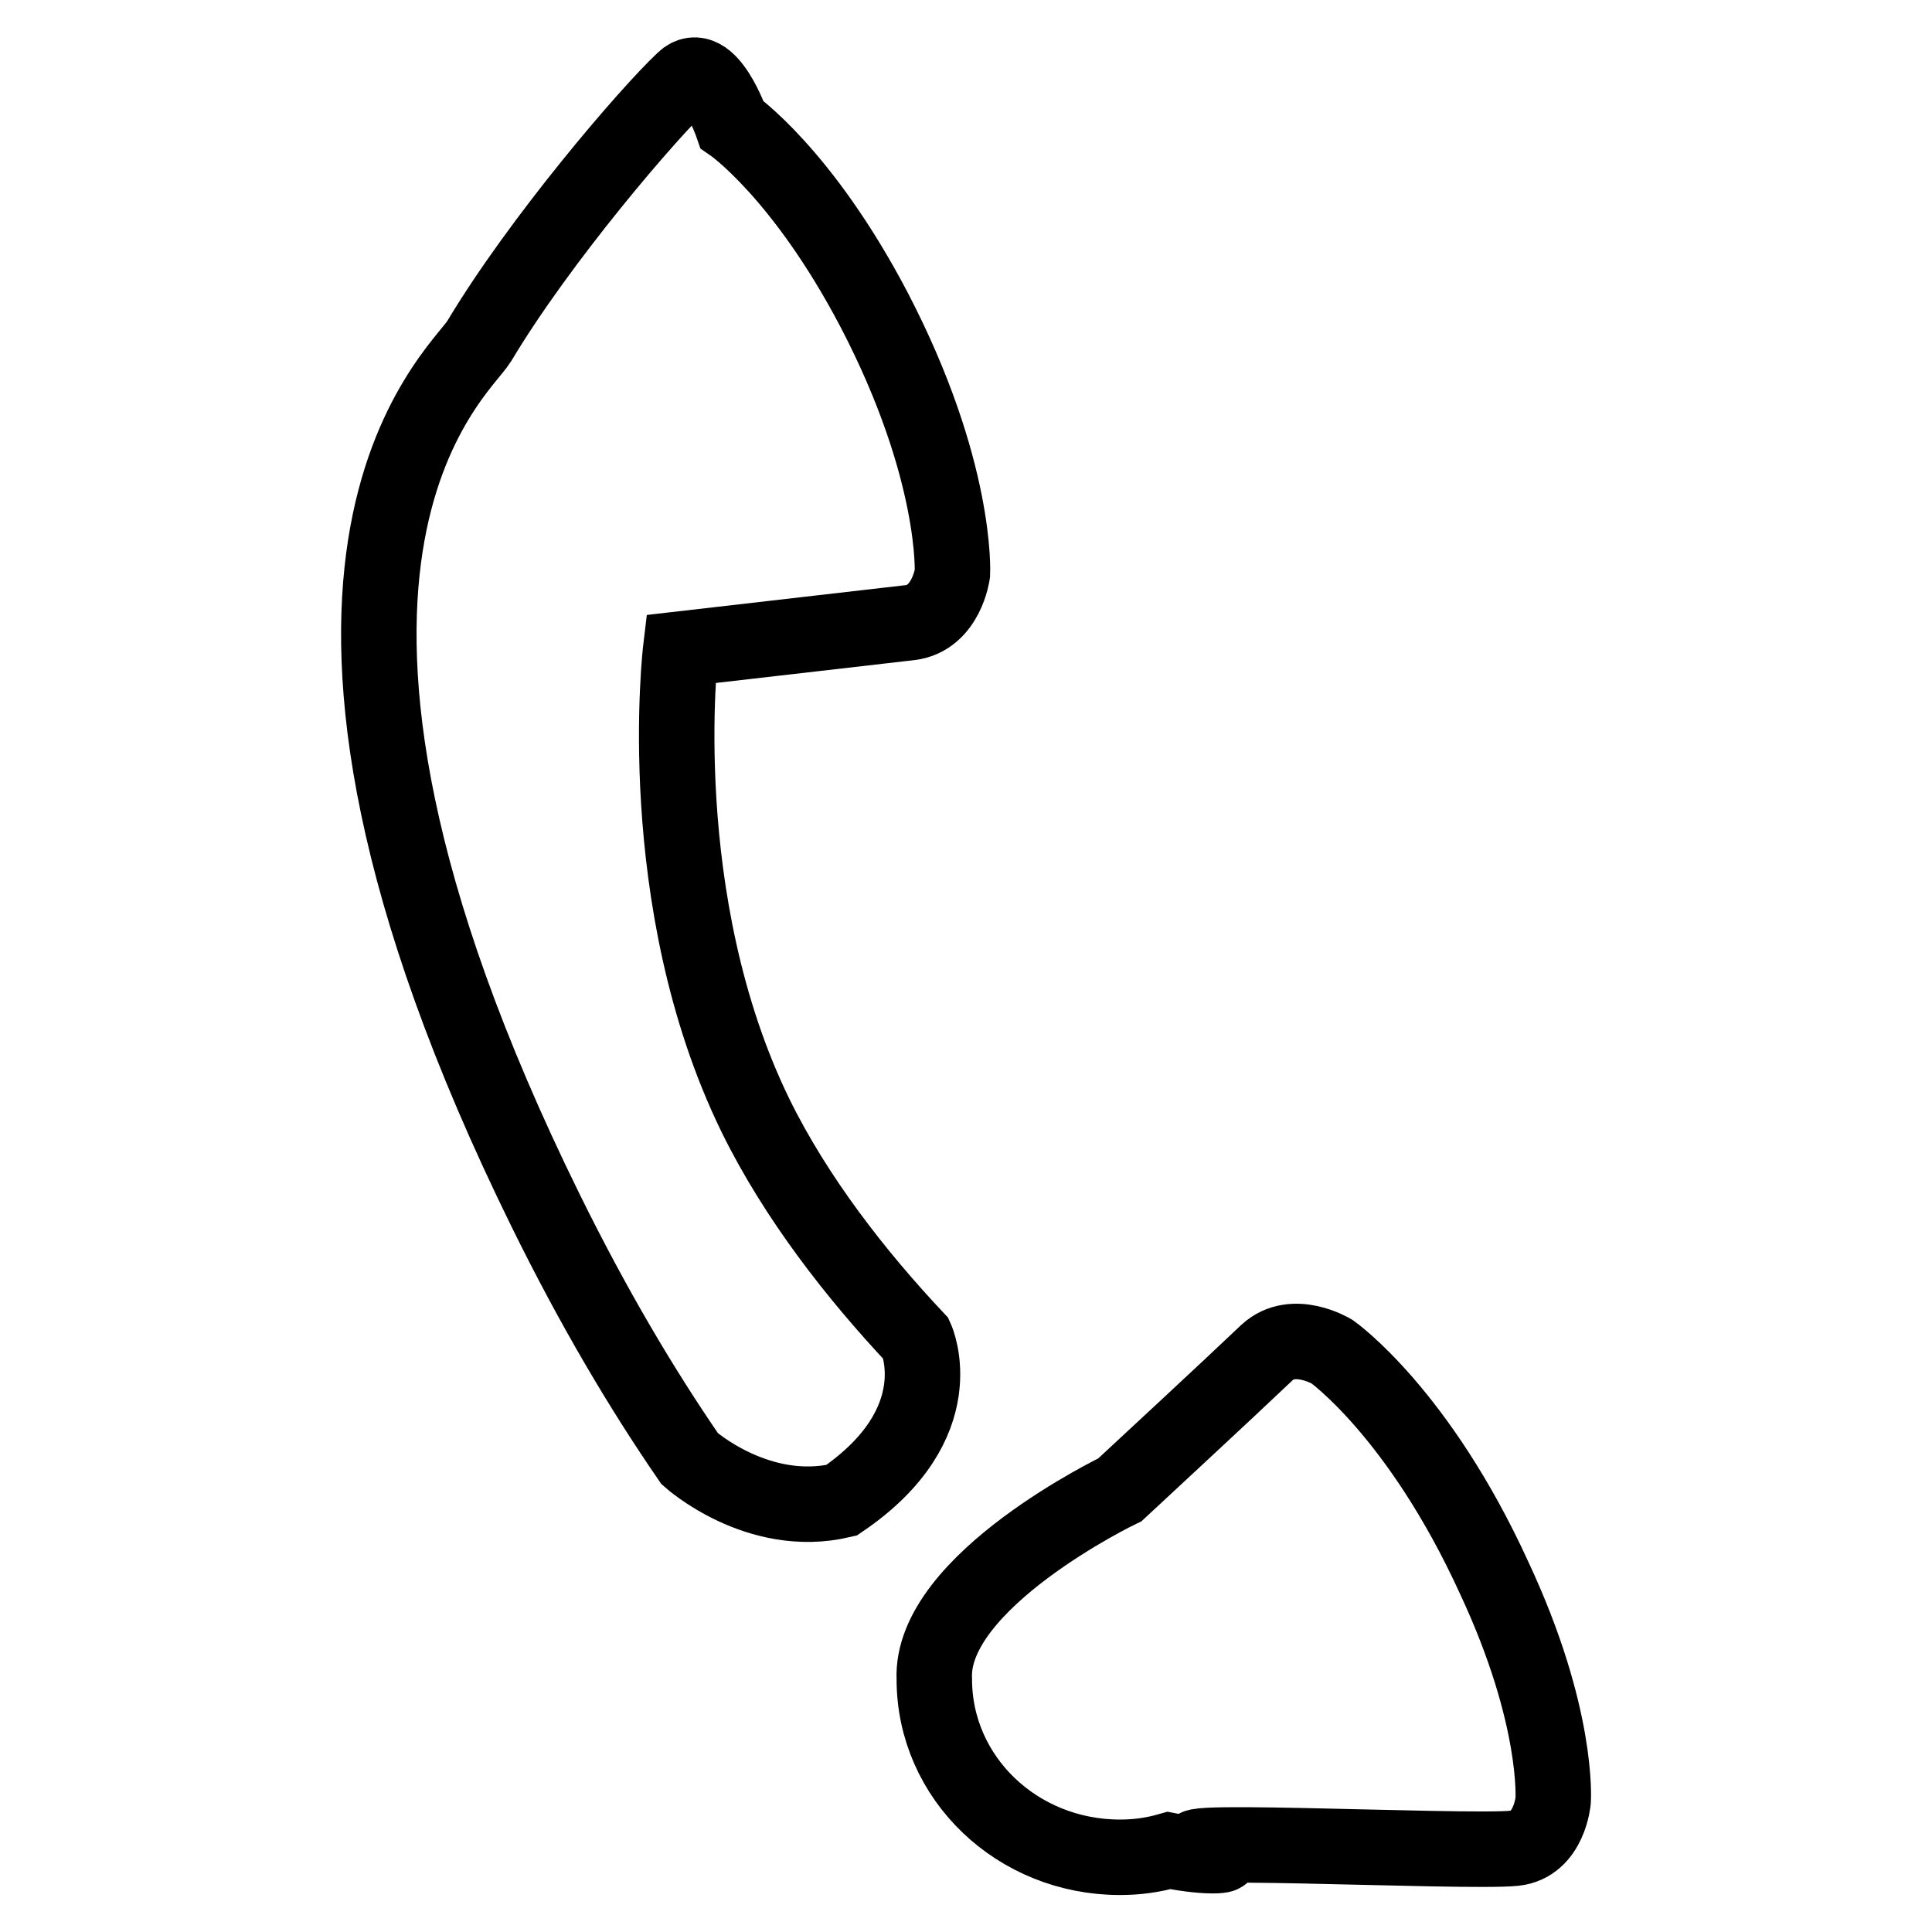 <?xml version="1.0" encoding="utf-8"?>
<!-- Svg Vector Icons : http://www.onlinewebfonts.com/icon -->
<!DOCTYPE svg PUBLIC "-//W3C//DTD SVG 1.1//EN" "http://www.w3.org/Graphics/SVG/1.1/DTD/svg11.dtd">
<svg version="1.1" xmlns="http://www.w3.org/2000/svg" xmlns:xlink="http://www.w3.org/1999/xlink" x="0px" y="0px" viewBox="0 0 256 256" enable-background="new 0 0 256 256" xml:space="preserve">
<g><g><path stroke-width="10" fill-opacity="0" stroke="#000000"  d="M205.8,238.6c0,0-0.5,5.8-5.1,6.3c-6.4,0.7-54.9-1.8-39.1,0.7c1.4,0.2-1.2,0.7-6.7-0.4c-2.1,0.6-4.2,0.9-6.5,0.9c-13.6,0-24.6-10.5-24.6-23.6c-0.6-13,24.6-25.1,24.6-25.1c4.4-4.1,13.5-12.5,19.5-18.2c3.5-3.2,8.6-0.1,8.6-0.1s11.5,8.1,21.5,30C206.6,227.5,205.8,238.6,205.8,238.6z M120.6,82.5c-11.3,1.3-30.4,3.5-30.4,3.5s-4,33.3,9.9,61.8c5.4,11,13.4,21.2,21.3,29.6c0,0,5.1,11.2-9.9,21.4c-11.1,2.6-20.1-5.5-20.1-5.5c-6.4-9.3-12.8-20.1-19.1-32.9C30.1,74.7,60.8,49.6,63.5,45.2C71.5,31.8,85.9,15,90.6,10.6c3.3-3.1,6.4,5.9,6.4,5.9s9.3,6.4,18.8,24.5c11.1,21.3,10.4,35,10.4,35S125.4,81.9,120.6,82.5z"/></g></g>
</svg>